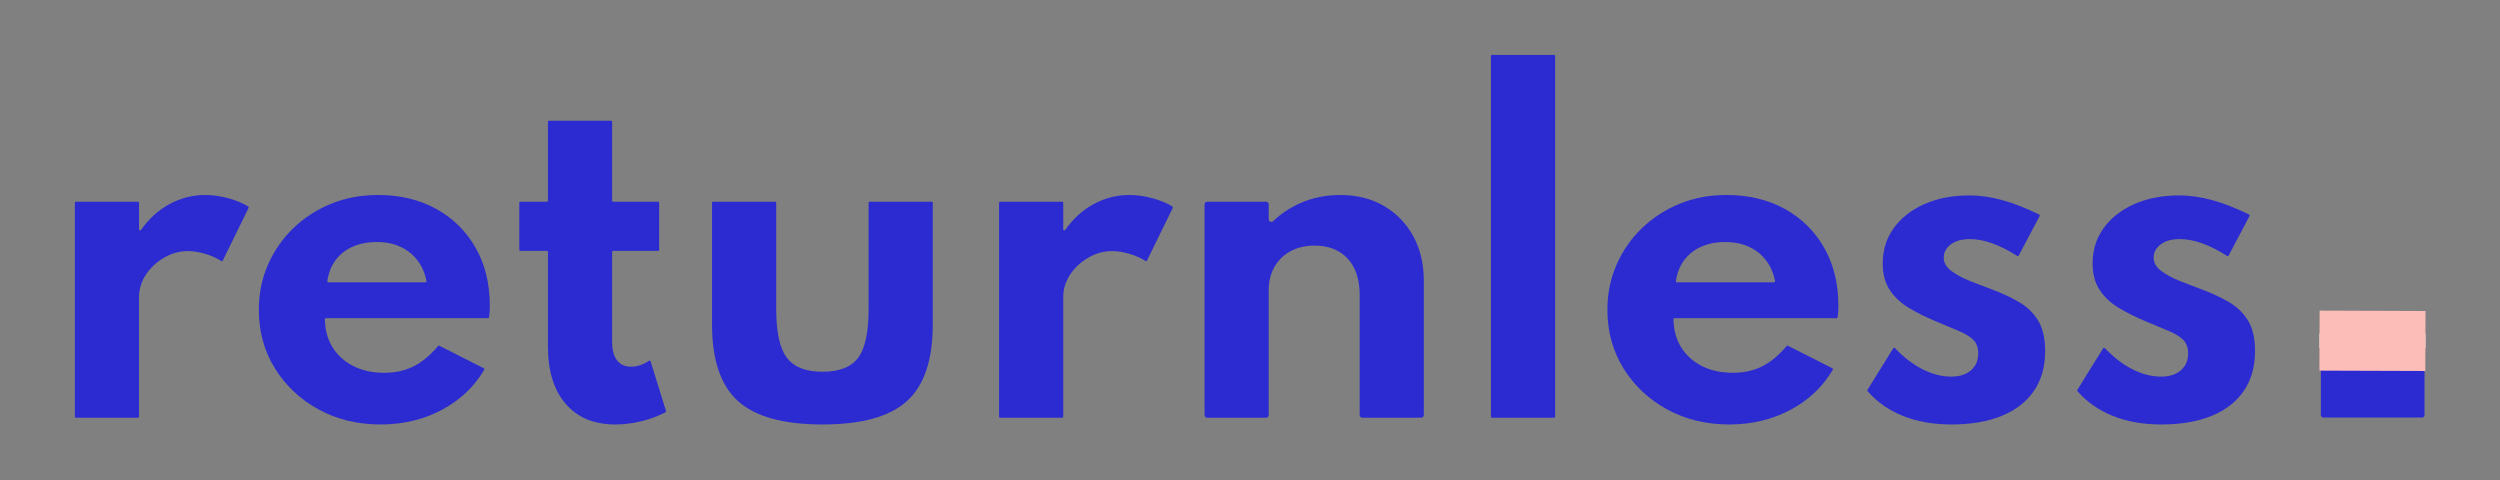 <?xml version="1.0" encoding="UTF-8"?>
<svg xmlns="http://www.w3.org/2000/svg" width="250" height="48" viewBox="0 0 250 48" fill="none">
  <rect x="0" y="0" width="250" height="48" fill="#808080" stroke="none"/>
  <path d="M7.486 41.666V20.281C7.486 20.222 7.533 20.174 7.592 20.174H13.797C13.856 20.174 13.903 20.222 13.903 20.281V22.935C13.903 23.039 14.034 23.078 14.095 22.994C14.852 21.92 15.761 21.082 16.82 20.48C17.97 19.826 19.207 19.499 20.531 19.499C21.283 19.499 22.064 19.612 22.872 19.836C23.641 20.05 24.289 20.322 24.818 20.649C24.865 20.679 24.881 20.739 24.857 20.79L22.276 26.058C22.248 26.114 22.18 26.134 22.127 26.099C21.674 25.806 21.152 25.571 20.562 25.394C19.927 25.204 19.339 25.109 18.795 25.109C17.958 25.109 17.164 25.327 16.412 25.763C15.659 26.199 15.053 26.765 14.592 27.461C14.133 28.157 13.902 28.905 13.902 29.707V41.665C13.902 41.724 13.855 41.772 13.797 41.772H7.592C7.533 41.772 7.486 41.724 7.486 41.666Z" fill="#2B2BD1"></path>
  <path d="M38.069 42.447C35.756 42.447 33.682 41.945 31.85 40.939C30.017 39.934 28.564 38.566 27.492 36.837C26.418 35.108 25.882 33.153 25.882 30.973C25.882 29.371 26.185 27.873 26.791 26.481C27.398 25.089 28.244 23.87 29.331 22.821C30.418 21.774 31.679 20.958 33.115 20.375C34.55 19.791 36.104 19.499 37.777 19.499C40.007 19.499 41.961 19.967 43.641 20.902C45.32 21.837 46.63 23.134 47.571 24.793C48.512 26.452 48.982 28.385 48.982 30.593C48.982 30.776 48.978 30.935 48.972 31.067C48.965 31.189 48.945 31.405 48.909 31.718C48.903 31.772 48.858 31.817 48.803 31.817H32.597C32.537 31.817 32.487 31.868 32.488 31.928C32.504 32.978 32.752 33.898 33.23 34.685C33.724 35.5 34.417 36.137 35.31 36.593C36.202 37.05 37.24 37.278 38.425 37.278C39.54 37.278 40.526 37.061 41.383 36.624C42.221 36.199 43.029 35.524 43.807 34.6C43.838 34.563 43.891 34.552 43.933 34.574L48.378 36.825C48.433 36.853 48.453 36.924 48.422 36.977C47.422 38.673 46.02 40.003 44.216 40.968C42.376 41.955 40.328 42.447 38.069 42.447ZM32.841 28.232H42.539C42.606 28.232 42.657 28.169 42.645 28.102C42.498 27.327 42.209 26.653 41.78 26.08C41.327 25.476 40.752 25.011 40.055 24.688C39.358 24.364 38.571 24.203 37.693 24.203C36.758 24.203 35.937 24.364 35.226 24.688C34.515 25.011 33.943 25.476 33.512 26.08C33.101 26.654 32.842 27.33 32.733 28.107C32.725 28.172 32.776 28.232 32.841 28.232Z" fill="#2B2BD1"></path>
  <path d="M61.546 42.447C59.413 42.447 57.755 41.762 56.571 40.391C55.386 39.02 54.794 37.104 54.794 34.643V25.195C54.794 25.137 54.747 25.089 54.688 25.089H52.036C51.978 25.089 51.93 25.041 51.93 24.982V20.281C51.93 20.222 51.978 20.174 52.036 20.174H54.688C54.747 20.174 54.794 20.127 54.794 20.068V12.182C54.794 12.123 54.842 12.075 54.9 12.075H61.106C61.164 12.075 61.212 12.123 61.212 12.182V20.068C61.212 20.127 61.259 20.174 61.318 20.174H65.809C65.868 20.174 65.915 20.222 65.915 20.281V24.982C65.915 25.041 65.868 25.089 65.809 25.089H61.318C61.259 25.089 61.212 25.137 61.212 25.195V34.179C61.212 34.995 61.375 35.614 61.703 36.035C62.031 36.457 62.494 36.668 63.093 36.668C63.72 36.668 64.322 36.471 64.899 36.076C64.958 36.036 65.038 36.061 65.058 36.129L66.599 41.095C66.615 41.144 66.593 41.199 66.548 41.223C65.843 41.597 65.058 41.892 64.191 42.109C63.292 42.335 62.41 42.447 61.546 42.447Z" fill="#2B2BD1"></path>
  <path d="M82.242 42.447C78.339 42.447 75.524 41.667 73.796 40.107C72.067 38.545 71.203 35.993 71.203 32.45V20.281C71.203 20.222 71.251 20.174 71.309 20.174H77.515C77.573 20.174 77.621 20.222 77.621 20.281V30.931C77.621 33.209 77.972 34.819 78.677 35.761C79.38 36.704 80.568 37.175 82.241 37.175C83.941 37.175 85.136 36.704 85.826 35.761C86.516 34.82 86.861 33.209 86.861 30.931V20.281C86.861 20.222 86.908 20.174 86.967 20.174H93.172C93.231 20.174 93.278 20.222 93.278 20.281V32.45C93.278 35.993 92.418 38.545 90.697 40.106C88.977 41.667 86.158 42.447 82.242 42.447Z" fill="#2B2BD1"></path>
  <path d="M99.907 41.666V20.281C99.907 20.222 99.954 20.174 100.013 20.174H106.218C106.277 20.174 106.324 20.222 106.324 20.281V22.935C106.324 23.039 106.455 23.078 106.516 22.994C107.273 21.92 108.182 21.082 109.241 20.48C110.391 19.826 111.628 19.499 112.952 19.499C113.704 19.499 114.485 19.612 115.293 19.836C116.062 20.05 116.71 20.322 117.239 20.649C117.286 20.679 117.302 20.739 117.278 20.79L114.697 26.058C114.669 26.114 114.601 26.134 114.548 26.099C114.095 25.806 113.573 25.571 112.983 25.394C112.348 25.204 111.76 25.109 111.216 25.109C110.379 25.109 109.585 25.327 108.833 25.763C108.08 26.199 107.474 26.765 107.013 27.461C106.553 28.157 106.323 28.905 106.323 29.707V41.665C106.323 41.724 106.276 41.772 106.218 41.772H100.012C99.953 41.772 99.907 41.724 99.907 41.666Z" fill="#2B2BD1"></path>
  <path d="M120.456 41.506V20.442C120.456 20.294 120.574 20.175 120.72 20.175H126.608C126.754 20.175 126.872 20.294 126.872 20.442V21.923C126.872 22.158 127.149 22.277 127.317 22.115C128.056 21.399 128.936 20.809 129.956 20.343C131.189 19.782 132.552 19.5 134.042 19.5C135.687 19.5 137.132 19.861 138.38 20.586C139.627 21.31 140.607 22.316 141.317 23.602C142.028 24.889 142.383 26.39 142.383 28.105V41.506C142.383 41.653 142.265 41.772 142.119 41.772H136.231C136.085 41.772 135.967 41.653 135.967 41.506V29.476C135.967 27.93 135.566 26.723 134.764 25.859C133.962 24.994 132.865 24.561 131.472 24.561C130.523 24.561 129.705 24.755 129.015 25.142C128.325 25.528 127.795 26.056 127.426 26.724C127.057 27.392 126.872 28.147 126.872 28.991V41.506C126.872 41.653 126.753 41.772 126.607 41.772H120.719C120.574 41.772 120.456 41.653 120.456 41.506Z" fill="#2B2BD1"></path>
  <path d="M149.095 41.666V5.601C149.095 5.542 149.142 5.494 149.201 5.494H155.407C155.466 5.494 155.513 5.542 155.513 5.601V41.666C155.513 41.724 155.466 41.772 155.407 41.772H149.201C149.142 41.772 149.095 41.724 149.095 41.666Z" fill="#2B2BD1"></path>
  <path d="M172.927 42.447C170.613 42.447 168.541 41.945 166.708 40.939C164.875 39.934 163.422 38.566 162.349 36.837C161.276 35.108 160.74 33.153 160.74 30.973C160.74 29.371 161.043 27.873 161.649 26.481C162.256 25.089 163.102 23.87 164.189 22.821C165.277 21.774 166.537 20.958 167.972 20.375C169.407 19.791 170.962 19.499 172.634 19.499C174.864 19.499 176.818 19.967 178.498 20.902C180.177 21.837 181.487 23.134 182.428 24.793C183.369 26.452 183.839 28.385 183.839 30.593C183.839 30.776 183.836 30.935 183.828 31.067C183.822 31.189 183.802 31.405 183.767 31.718C183.761 31.772 183.715 31.817 183.661 31.817H167.454C167.394 31.817 167.345 31.868 167.346 31.928C167.362 32.978 167.609 33.898 168.087 34.685C168.582 35.5 169.275 36.137 170.167 36.593C171.058 37.05 172.097 37.278 173.282 37.278C174.397 37.278 175.382 37.061 176.24 36.624C177.077 36.199 177.886 35.524 178.663 34.6C178.695 34.563 178.747 34.552 178.79 34.574L183.234 36.825C183.289 36.853 183.31 36.924 183.278 36.977C182.278 38.673 180.877 40.003 179.073 40.968C177.233 41.955 175.185 42.447 172.927 42.447ZM167.698 28.232H177.397C177.464 28.232 177.516 28.169 177.503 28.102C177.356 27.327 177.067 26.653 176.638 26.08C176.185 25.476 175.61 25.011 174.913 24.688C174.217 24.364 173.429 24.203 172.551 24.203C171.617 24.203 170.795 24.364 170.084 24.688C169.373 25.011 168.802 25.476 168.37 26.08C167.959 26.654 167.7 27.33 167.591 28.107C167.582 28.172 167.633 28.232 167.698 28.232Z" fill="#2B2BD1"></path>
  <path d="M195.127 42.447C193.316 42.447 191.696 42.159 190.267 41.583C188.865 41.017 187.695 40.194 186.756 39.114C186.724 39.078 186.721 39.025 186.746 38.984L189.329 34.822C189.366 34.763 189.447 34.757 189.494 34.807C190.357 35.715 191.26 36.413 192.202 36.901C193.177 37.408 194.152 37.661 195.128 37.661C195.672 37.661 196.142 37.57 196.539 37.387C196.936 37.204 197.25 36.94 197.48 36.596C197.71 36.252 197.825 35.833 197.825 35.34C197.825 34.779 197.668 34.335 197.355 34.011C197.042 33.687 196.564 33.389 195.923 33.115C195.282 32.841 194.452 32.492 193.436 32.07C192.572 31.705 191.742 31.29 190.948 30.826C190.154 30.362 189.509 29.772 189.015 29.055C188.52 28.337 188.272 27.43 188.272 26.334C188.272 24.999 188.642 23.821 189.38 22.801C190.118 21.782 191.139 20.984 192.442 20.407C193.746 19.83 195.247 19.542 196.947 19.542C198.007 19.542 199.118 19.703 200.282 20.027C201.416 20.342 202.627 20.818 203.913 21.454C203.967 21.481 203.99 21.548 203.962 21.602L201.872 25.558C201.842 25.612 201.773 25.629 201.722 25.596C199.963 24.471 198.385 23.908 196.989 23.908C196.195 23.908 195.561 24.084 195.087 24.435C194.612 24.787 194.376 25.23 194.376 25.765C194.376 26.271 194.623 26.71 195.117 27.083C195.612 27.455 196.218 27.786 196.937 28.074C197.654 28.363 198.341 28.627 198.996 28.865C200.068 29.26 201.02 29.695 201.849 30.174C202.678 30.652 203.33 31.274 203.804 32.04C204.277 32.807 204.515 33.829 204.515 35.109C204.515 36.67 204.142 37.995 203.397 39.085C202.651 40.175 201.578 41.008 200.177 41.585C198.776 42.159 197.092 42.447 195.127 42.447Z" fill="#2B2BD1"></path>
  <path d="M216.117 42.447C214.305 42.447 212.685 42.159 211.257 41.583C209.854 41.017 208.684 40.194 207.745 39.114C207.713 39.078 207.71 39.025 207.735 38.984L210.318 34.822C210.355 34.763 210.436 34.757 210.483 34.807C211.347 35.715 212.249 36.413 213.191 36.901C214.166 37.408 215.142 37.661 216.118 37.661C216.661 37.661 217.132 37.57 217.528 37.387C217.925 37.204 218.239 36.94 218.469 36.596C218.699 36.252 218.814 35.833 218.814 35.34C218.814 34.779 218.658 34.335 218.344 34.011C218.031 33.687 217.553 33.389 216.913 33.115C216.271 32.841 215.442 32.492 214.425 32.07C213.561 31.705 212.732 31.29 211.938 30.826C211.143 30.362 210.498 29.772 210.004 29.055C209.509 28.337 209.262 27.43 209.262 26.334C209.262 24.999 209.631 23.821 210.369 22.801C211.108 21.782 212.128 20.984 213.432 20.407C214.735 19.83 216.236 19.542 217.937 19.542C218.996 19.542 220.108 19.703 221.271 20.027C222.405 20.342 223.616 20.818 224.903 21.454C224.957 21.481 224.979 21.548 224.951 21.602L222.861 25.558C222.832 25.612 222.763 25.629 222.711 25.596C220.953 24.471 219.374 23.908 217.978 23.908C217.184 23.908 216.55 24.084 216.076 24.435C215.602 24.787 215.365 25.23 215.365 25.765C215.365 26.271 215.613 26.71 216.107 27.083C216.602 27.455 217.208 27.786 217.925 28.074C218.643 28.363 219.329 28.627 219.984 28.865C221.057 29.26 222.008 29.695 222.838 30.174C223.667 30.652 224.318 31.274 224.793 32.04C225.266 32.807 225.503 33.829 225.503 35.109C225.503 36.67 225.13 37.995 224.385 39.085C223.639 40.175 222.567 41.008 221.166 41.585C219.764 42.159 218.081 42.447 216.117 42.447Z" fill="#2B2BD1"></path>
  <path d="M232.328 41.755H242.211C242.344 41.755 242.452 41.639 242.452 41.496V34.856C242.452 34.713 242.344 34.597 242.211 34.597H232.328C232.195 34.597 232.087 34.713 232.087 34.856V41.496C232.086 41.639 232.194 41.755 232.328 41.755Z" fill="#2B2BD1"></path>
  <path d="M232.086 31.571V33.309C232.086 33.461 232.194 33.585 232.327 33.585H242.21C242.343 33.585 242.452 33.461 242.452 33.309V31.571C242.452 31.419 242.343 31.295 242.21 31.295H232.327C232.194 31.295 232.086 31.419 232.086 31.571Z" fill="#2B2BD1"></path>
  <path d="M242.508 34.822H231.984C231.966 34.822 231.952 34.807 231.952 34.79V33.394C231.952 33.375 231.967 33.361 231.984 33.361H242.508C242.527 33.361 242.541 33.376 242.541 33.394V34.79C242.541 34.808 242.527 34.822 242.508 34.822Z" fill="white"></path>
  <path d="M231.952 34.062L242.541 34.099" stroke="#FCBCB8" stroke-width="6" stroke-miterlimit="10"></path>
</svg>
